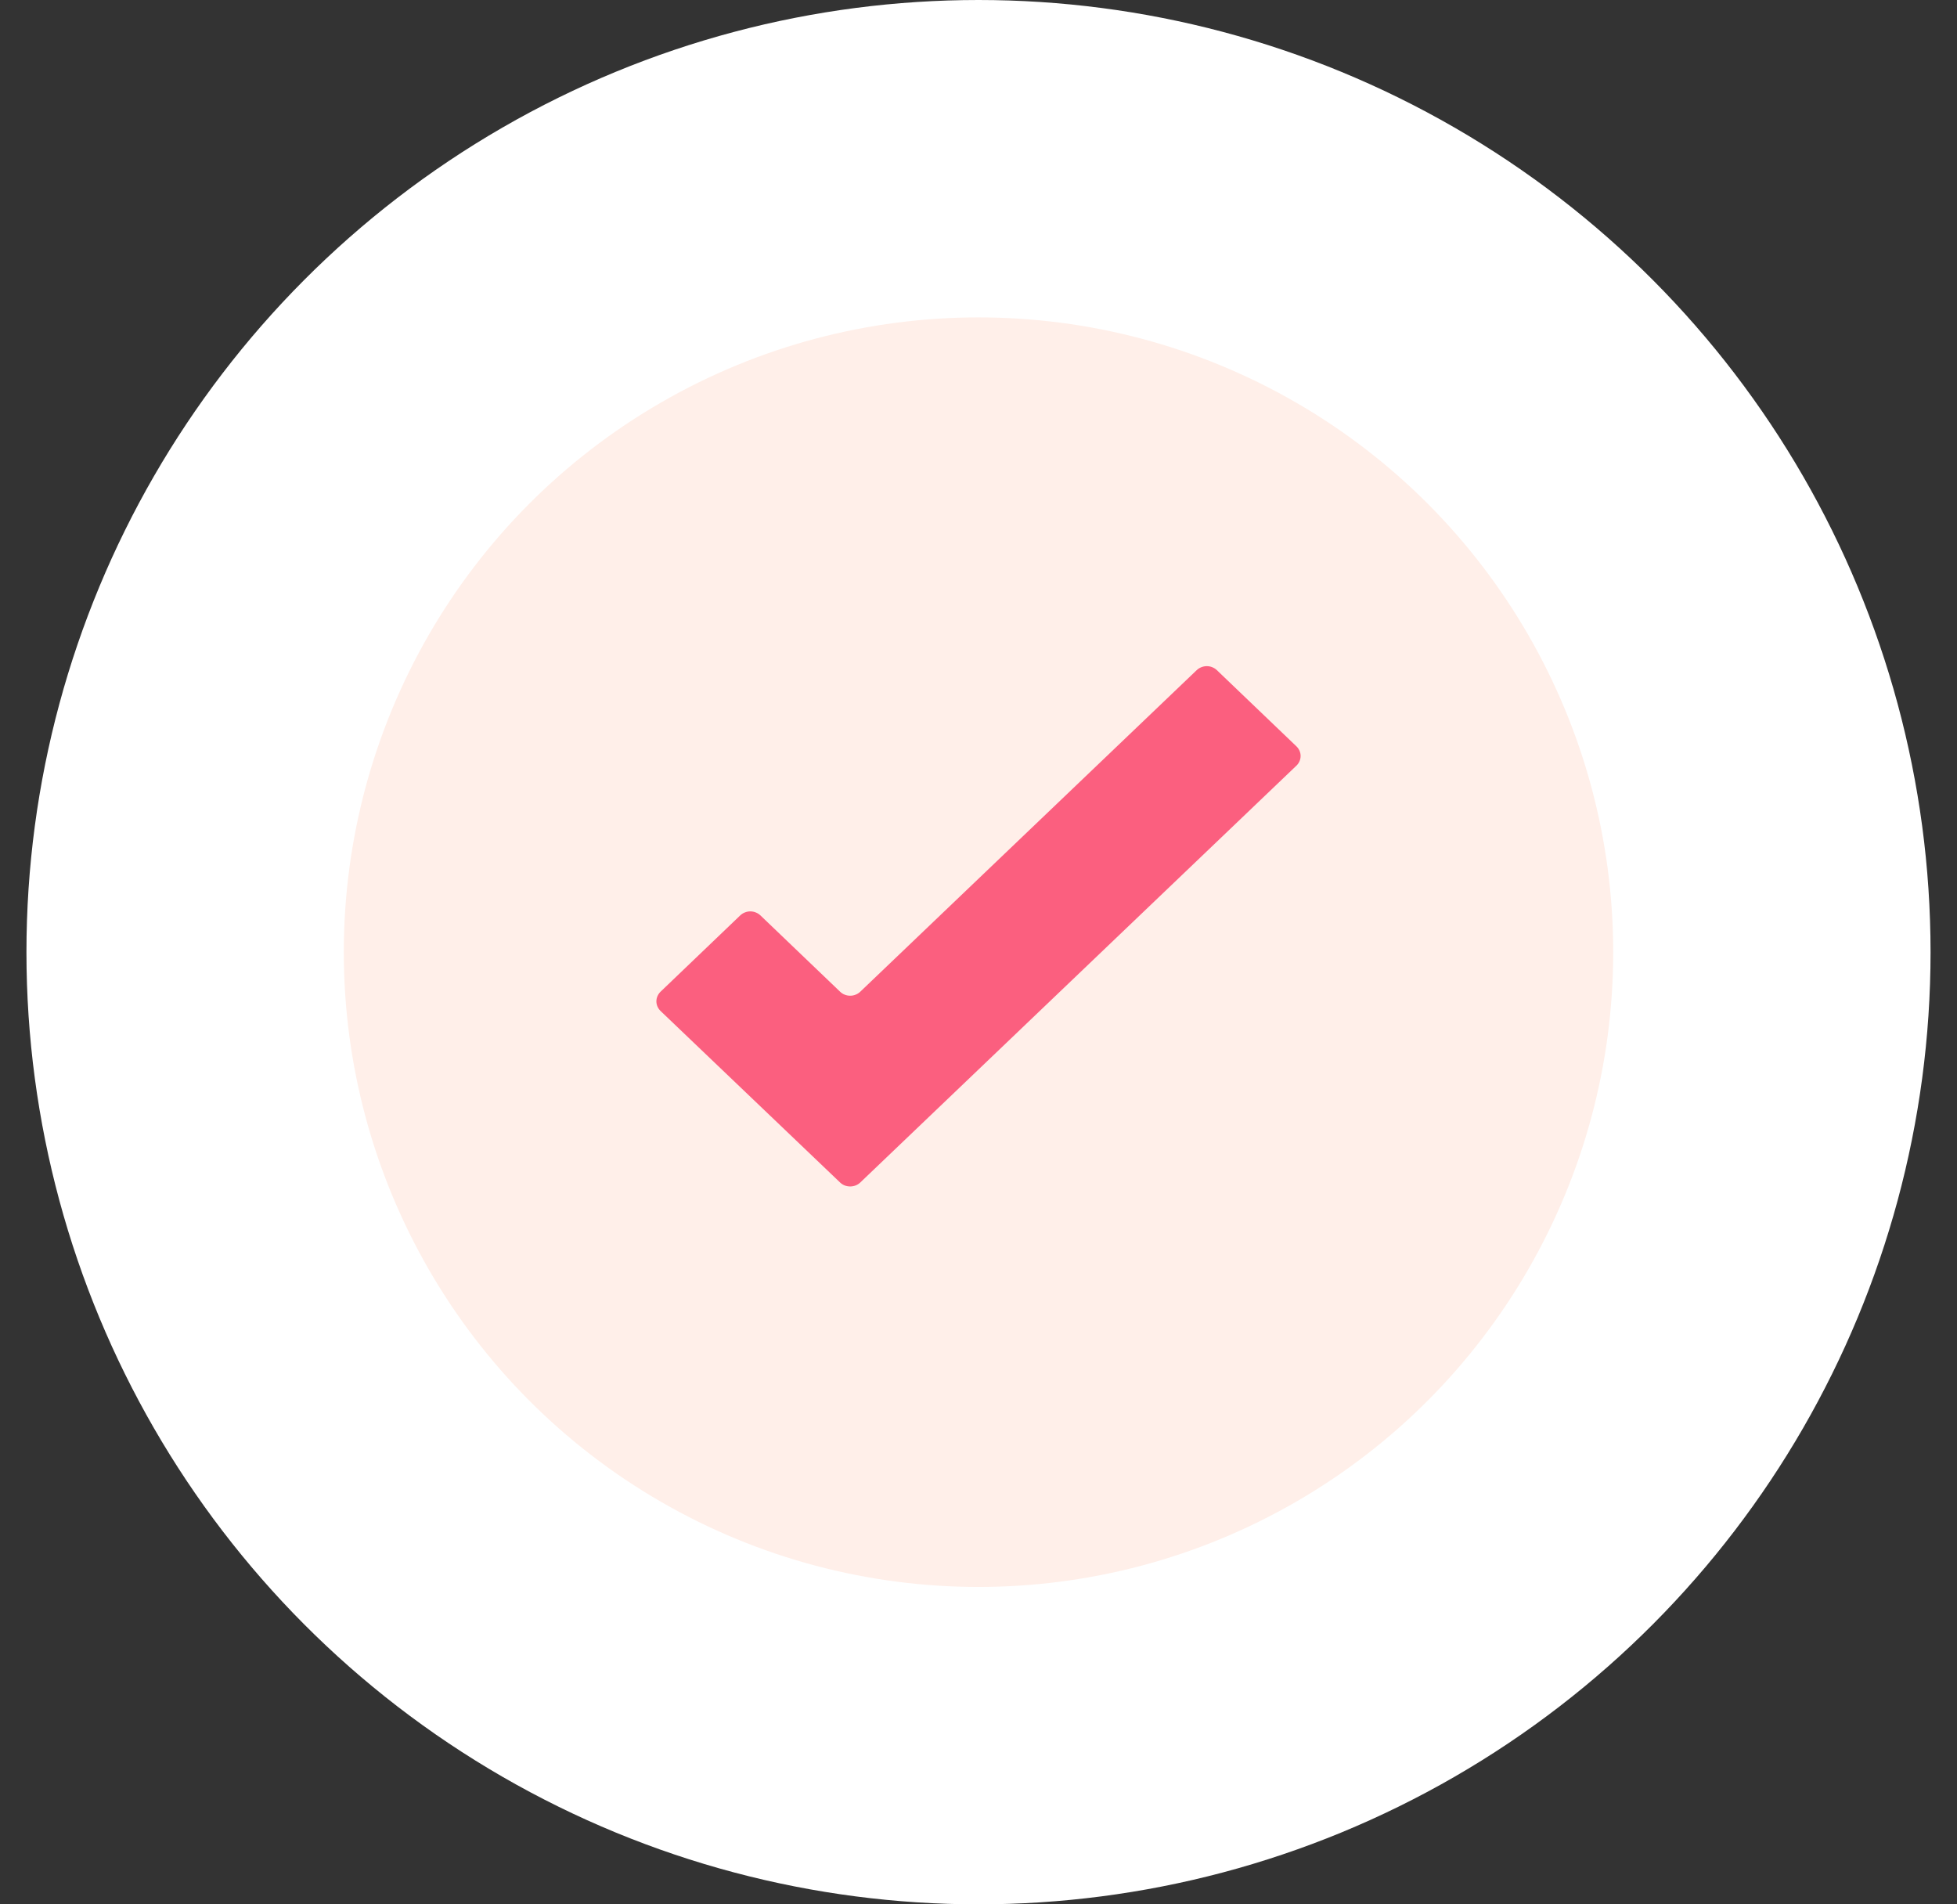 <svg width="37" height="36" viewBox="0 0 37 36" fill="none" xmlns="http://www.w3.org/2000/svg">
<rect x="0" y="0" width="37" height="36" fill="#333333" stroke="none"/>
<circle cx="18.5" cy="18" r="15" fill="#ffefe9" stroke="white" stroke-width="6"/>
<path d="M24.513 14.111L23.007 12.669C22.982 12.645 22.952 12.626 22.919 12.613C22.887 12.6 22.852 12.593 22.816 12.593C22.781 12.593 22.746 12.6 22.713 12.613C22.68 12.626 22.65 12.645 22.625 12.669L16.265 18.747C16.24 18.771 16.21 18.791 16.177 18.803C16.145 18.817 16.109 18.823 16.074 18.823C16.038 18.823 16.003 18.817 15.97 18.803C15.938 18.791 15.908 18.771 15.883 18.747L14.377 17.305C14.352 17.281 14.322 17.262 14.289 17.249C14.257 17.236 14.222 17.229 14.186 17.229C14.15 17.229 14.115 17.236 14.083 17.249C14.05 17.262 14.02 17.281 13.995 17.305L12.489 18.747C12.439 18.796 12.41 18.861 12.41 18.93C12.41 18.998 12.439 19.063 12.489 19.112L15.883 22.354C15.908 22.378 15.938 22.397 15.97 22.41C16.003 22.422 16.038 22.429 16.074 22.429C16.109 22.429 16.145 22.422 16.177 22.41C16.21 22.397 16.24 22.378 16.265 22.354L24.513 14.472C24.562 14.424 24.59 14.359 24.59 14.291C24.59 14.224 24.562 14.159 24.513 14.111Z" fill="#fb5f7f"/>
</svg>

